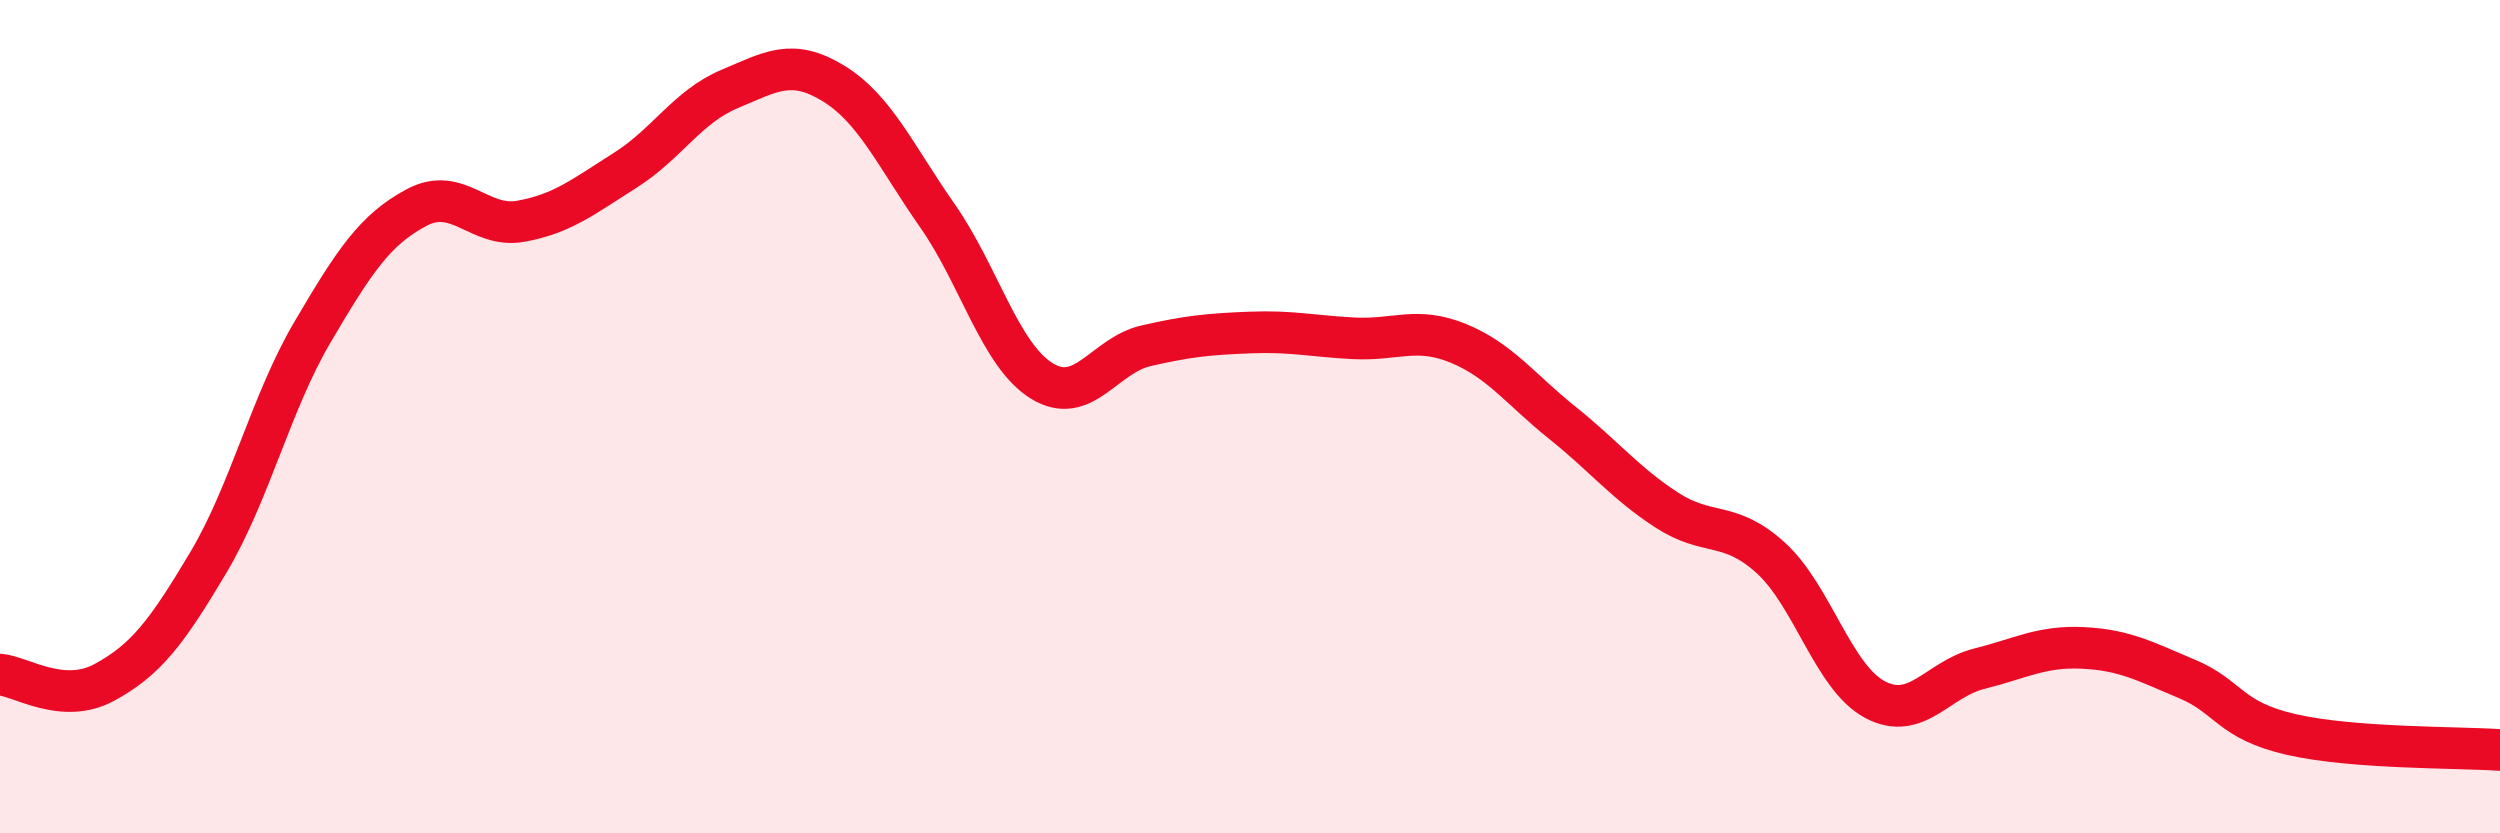 
    <svg width="60" height="20" viewBox="0 0 60 20" xmlns="http://www.w3.org/2000/svg">
      <path
        d="M 0,16.19 C 0.5,16.23 1.5,16.92 2.5,16.38 C 3.5,15.84 4,15.18 5,13.5 C 6,11.82 6.5,9.67 7.5,7.97 C 8.5,6.27 9,5.51 10,4.98 C 11,4.45 11.5,5.49 12.5,5.31 C 13.5,5.13 14,4.72 15,4.09 C 16,3.46 16.5,2.56 17.5,2.14 C 18.5,1.72 19,1.39 20,2 C 21,2.61 21.5,3.75 22.5,5.18 C 23.5,6.61 24,8.52 25,9.14 C 26,9.76 26.5,8.53 27.5,8.3 C 28.5,8.07 29,8.02 30,7.98 C 31,7.94 31.5,8.07 32.5,8.12 C 33.5,8.17 34,7.83 35,8.24 C 36,8.65 36.5,9.35 37.5,10.15 C 38.5,10.95 39,11.59 40,12.24 C 41,12.89 41.5,12.48 42.5,13.39 C 43.5,14.3 44,16.26 45,16.79 C 46,17.32 46.5,16.3 47.5,16.05 C 48.5,15.8 49,15.5 50,15.55 C 51,15.6 51.5,15.88 52.5,16.3 C 53.5,16.72 53.5,17.29 55,17.63 C 56.5,17.97 59,17.93 60,18L60 20L0 20Z"
        fill="#EB0A25"
        opacity="0.1"
        stroke-linecap="round"
        stroke-linejoin="round"
      />
      <path
        d="M 0,16.19 C 0.5,16.23 1.5,16.92 2.5,16.38 C 3.5,15.84 4,15.18 5,13.5 C 6,11.82 6.5,9.67 7.5,7.97 C 8.5,6.27 9,5.51 10,4.98 C 11,4.45 11.5,5.49 12.5,5.31 C 13.5,5.13 14,4.72 15,4.09 C 16,3.46 16.5,2.56 17.5,2.14 C 18.5,1.72 19,1.39 20,2 C 21,2.61 21.5,3.75 22.5,5.18 C 23.5,6.61 24,8.52 25,9.14 C 26,9.76 26.5,8.53 27.5,8.3 C 28.5,8.07 29,8.02 30,7.98 C 31,7.94 31.5,8.07 32.5,8.12 C 33.5,8.17 34,7.83 35,8.24 C 36,8.65 36.5,9.35 37.5,10.15 C 38.5,10.95 39,11.59 40,12.24 C 41,12.89 41.5,12.48 42.5,13.39 C 43.5,14.3 44,16.26 45,16.79 C 46,17.32 46.5,16.3 47.5,16.05 C 48.5,15.8 49,15.5 50,15.55 C 51,15.6 51.5,15.88 52.5,16.3 C 53.5,16.72 53.5,17.29 55,17.63 C 56.5,17.97 59,17.93 60,18"
        stroke="#EB0A25"
        stroke-width="1"
        fill="none"
        stroke-linecap="round"
        stroke-linejoin="round"
      />
    </svg>
  